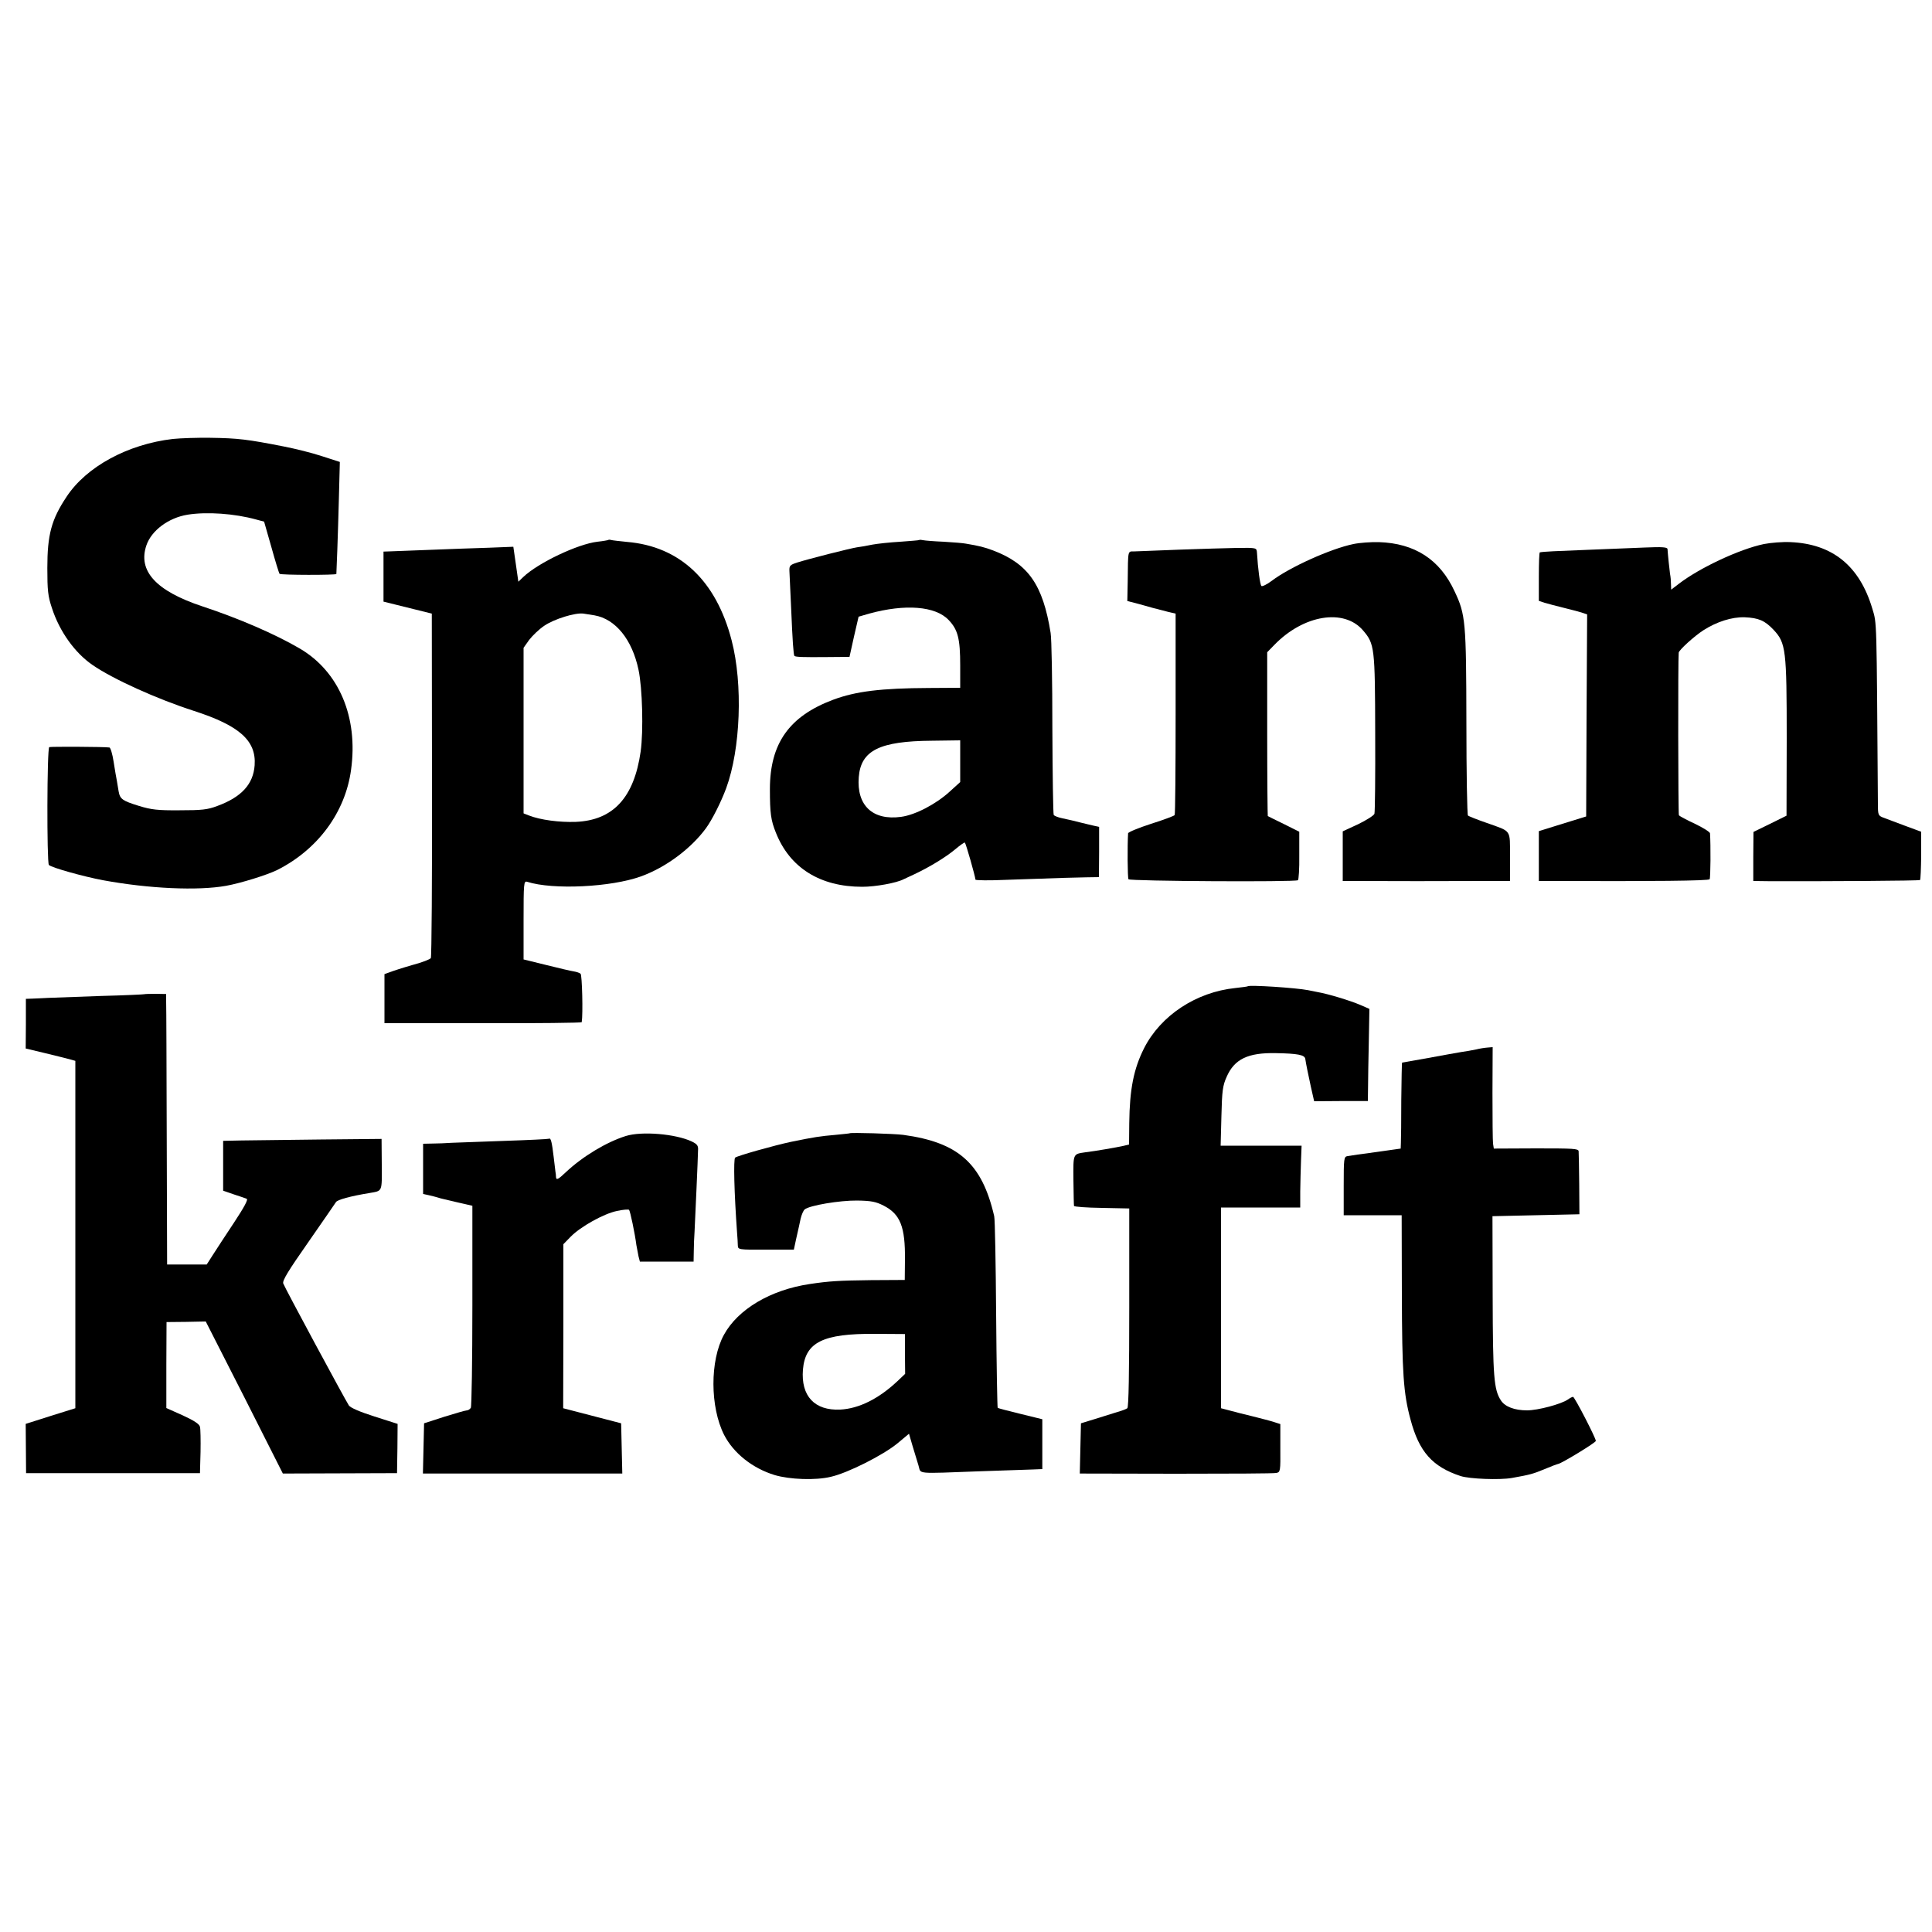 <?xml version="1.0" standalone="no"?>
<!DOCTYPE svg PUBLIC "-//W3C//DTD SVG 20010904//EN"
 "http://www.w3.org/TR/2001/REC-SVG-20010904/DTD/svg10.dtd">
<svg version="1.0" xmlns="http://www.w3.org/2000/svg"
 width="1000pt" height="1000pt" viewBox="0 0 1000 1000"
 preserveAspectRatio="xMidYMid meet">
<g transform="translate(0,1000) scale(0.1,-0.1)"
fill="#000000" stroke="none">
<path d="M895 7728 c-234 -27 -449 -144 -551 -300 -78 -117 -99 -196 -99 -368
0 -115 3 -146 24 -208 39 -120 118 -231 210 -294 104 -72 333 -176 526 -238
235 -76 322 -154 313 -281 -7 -98 -68 -165 -194 -211 -50 -19 -80 -22 -194
-22 -114 -1 -147 3 -212 23 -84 26 -97 35 -104 75 -2 14 -6 38 -9 54 -3 15
-11 60 -17 100 -6 39 -16 73 -22 73 -25 4 -302 5 -311 2 -12 -4 -13 -598 -2
-610 14 -14 179 -60 280 -79 239 -44 491 -55 637 -29 77 14 212 56 265 82 210
106 352 298 382 518 38 272 -62 509 -265 628 -126 74 -315 156 -506 219 -238
79 -334 183 -288 316 26 76 114 142 213 158 100 16 243 6 355 -25 l41 -11 38
-133 c20 -72 39 -134 42 -137 6 -7 293 -7 294 -1 1 11 8 197 13 388 l5 192
-93 30 c-51 17 -140 39 -197 50 -188 37 -237 43 -381 45 -68 1 -154 -2 -193
-6z"/>
<path d="M3148 7205 c-1 -1 -27 -6 -56 -9 -102 -12 -306 -109 -383 -182 l-26
-25 -13 91 -13 90 -126 -5 c-69 -2 -207 -7 -306 -11 -99 -4 -193 -7 -210 -8
l-30 -1 0 -129 0 -130 125 -31 125 -31 1 -886 c1 -488 -2 -892 -6 -897 -3 -6
-46 -23 -96 -36 -49 -14 -101 -31 -116 -37 l-28 -10 0 -127 0 -127 510 0 c281
-1 510 2 511 5 7 43 2 245 -6 251 -6 5 -22 10 -35 12 -14 2 -78 17 -142 33
l-118 29 0 204 c0 189 1 203 18 198 134 -43 436 -28 590 28 128 46 259 144
336 249 32 44 78 135 105 208 74 202 87 537 28 764 -80 310 -268 487 -541 510
-39 4 -76 8 -83 10 -6 2 -13 2 -15 0z m-71 -390 c109 -19 195 -125 228 -282
20 -95 26 -315 11 -423 -34 -238 -142 -356 -336 -364 -85 -3 -183 10 -242 33
l-28 11 0 428 0 429 29 41 c17 22 51 55 78 73 51 35 161 69 203 63 14 -2 39
-6 57 -9z"/>
<path d="M4758 7205 c-2 -2 -46 -5 -98 -9 -53 -3 -118 -10 -145 -15 -28 -6
-63 -12 -80 -14 -33 -5 -247 -59 -310 -79 -36 -12 -40 -16 -39 -43 1 -16 5
-104 9 -195 7 -166 12 -241 17 -245 6 -6 47 -7 164 -6 l121 1 23 104 24 104
55 16 c186 51 343 39 411 -33 48 -50 60 -97 60 -235 l0 -116 -162 -1 c-246 -1
-379 -17 -496 -61 -227 -85 -327 -226 -327 -463 0 -124 5 -161 31 -225 72
-182 229 -280 447 -280 69 0 178 20 214 39 10 5 36 17 58 27 76 36 160 87 208
127 26 22 49 38 51 36 6 -6 53 -172 55 -192 1 -4 72 -5 159 -1 318 11 348 12
414 13 l66 1 1 130 0 130 -27 6 c-15 3 -45 11 -67 16 -47 12 -48 12 -98 23
-20 4 -40 12 -43 17 -3 5 -6 208 -7 450 0 242 -4 464 -9 492 -40 250 -116 358
-298 427 -45 17 -74 24 -140 35 -14 3 -65 7 -115 10 -49 2 -98 6 -107 8 -9 2
-18 3 -20 1z m212 -1145 l0 -108 -54 -49 c-71 -65 -178 -121 -252 -131 -147
-20 -231 59 -219 206 11 138 108 186 378 188 l147 2 0 -108z"/>
<path d="M7005 7184 c-117 -24 -330 -120 -422 -190 -25 -19 -50 -31 -54 -27
-7 7 -18 87 -23 173 -2 25 -2 25 -102 24 -54 -1 -189 -5 -299 -9 -110 -4 -215
-8 -232 -9 -37 -1 -34 14 -36 -156 l-2 -101 40 -10 c22 -6 63 -17 90 -25 28
-7 66 -17 85 -22 l35 -8 0 -518 c0 -285 -2 -521 -5 -525 -3 -4 -58 -25 -122
-45 -65 -21 -118 -43 -119 -49 -4 -62 -3 -231 2 -238 6 -10 862 -15 877 -5 4
2 8 60 7 128 l0 123 -80 40 c-44 21 -81 40 -83 41 -1 1 -3 192 -3 425 l0 423
37 38 c151 156 361 190 459 75 60 -70 62 -88 63 -532 1 -220 -1 -408 -4 -417
-3 -9 -41 -33 -84 -54 l-80 -37 0 -129 0 -128 58 0 c102 -1 543 -1 678 0 l130
0 0 126 c-1 144 10 128 -122 175 -49 17 -92 34 -96 38 -4 4 -8 220 -8 481 -1
522 -4 559 -61 679 -76 165 -206 249 -392 255 -40 1 -99 -3 -132 -10z"/>
<path d="M9130 7184 c-126 -26 -335 -124 -442 -207 l-38 -29 -1 29 c0 15 -2
39 -5 53 -3 23 -11 96 -13 128 -1 10 -27 12 -118 8 -65 -3 -199 -8 -298 -12
-157 -6 -226 -9 -245 -13 -3 -1 -5 -57 -5 -126 l0 -125 30 -10 c16 -5 59 -16
95 -25 36 -9 79 -20 95 -25 l30 -10 -3 -523 -2 -523 -123 -38 -122 -38 0 -129
0 -129 75 0 c514 -2 804 1 809 9 5 7 6 174 2 238 -1 7 -36 29 -78 49 -43 20
-80 40 -83 44 -4 6 -5 812 -1 842 2 14 80 85 128 116 69 44 147 69 213 67 72
-3 105 -17 150 -65 64 -68 68 -104 68 -563 l-1 -399 -85 -42 -86 -42 -1 -127
0 -127 80 -1 c299 -1 779 2 783 6 3 2 5 60 6 127 l0 123 -84 31 c-47 18 -97
36 -112 42 -26 10 -28 14 -28 69 -7 977 -5 933 -29 1013 -66 221 -206 335
-424 344 -40 2 -101 -3 -137 -10z"/>
<path d="M6458 4895 c-2 -2 -31 -5 -64 -9 -203 -21 -386 -142 -472 -311 -54
-107 -75 -212 -77 -389 l-1 -110 -29 -7 c-36 -8 -145 -27 -196 -33 -66 -10
-64 -4 -63 -144 1 -70 2 -130 3 -134 1 -4 65 -9 143 -10 l143 -3 0 -513 c0
-333 -3 -516 -10 -521 -5 -4 -28 -13 -50 -19 -22 -7 -74 -23 -115 -36 l-75
-23 -3 -130 -3 -130 498 -1 c274 0 508 1 519 4 21 4 22 9 21 129 l0 124 -31
10 c-17 6 -69 19 -116 31 -46 11 -101 25 -122 31 l-38 10 0 519 0 520 205 0
205 0 0 83 c1 45 2 117 4 160 l3 77 -210 0 -209 0 4 153 c3 131 7 159 27 203
40 92 110 126 255 123 113 -2 148 -9 152 -29 5 -33 14 -75 29 -145 l17 -75
139 1 139 0 1 72 c0 40 2 147 4 239 l3 166 -46 20 c-53 23 -169 58 -222 67
-19 4 -42 8 -50 10 -60 12 -303 28 -312 20z"/>
<path d="M747 4854 c-1 -1 -101 -6 -222 -9 -121 -4 -245 -9 -275 -10 -30 -2
-69 -3 -86 -4 l-30 -1 0 -128 -1 -129 96 -23 c53 -13 111 -27 129 -32 l32 -9
0 -899 0 -899 -128 -40 -129 -41 1 -127 1 -128 450 0 450 0 3 110 c1 61 0 119
-3 130 -3 14 -30 32 -89 59 l-85 38 0 223 1 222 101 1 102 2 200 -393 199
-394 296 1 295 1 2 127 1 128 -119 38 c-76 24 -124 45 -133 57 -22 34 -333
611 -340 632 -5 15 27 67 130 214 74 107 139 200 143 207 7 12 75 31 174 47
67 12 64 3 63 148 l-1 132 -315 -3 c-173 -2 -358 -4 -410 -5 l-95 -2 0 -129 0
-129 55 -19 c30 -10 61 -20 67 -23 9 -3 -15 -46 -65 -122 -43 -65 -93 -141
-110 -168 l-32 -50 -103 0 -102 0 -2 660 c-1 363 -2 678 -3 700 l0 40 -55 1
c-31 0 -57 -1 -58 -2z"/>
<path d="M7640 4568 c-19 -4 -53 -10 -75 -13 -22 -4 -99 -17 -172 -31 -73 -13
-134 -24 -136 -24 -1 0 -3 -87 -4 -192 0 -106 -1 -207 -2 -223 l-1 -30 -127
-18 c-71 -9 -137 -19 -148 -21 -19 -3 -20 -11 -20 -154 l0 -152 150 0 150 0 1
-403 c1 -416 8 -519 45 -655 44 -166 113 -244 259 -292 46 -15 202 -21 265
-10 95 17 110 21 170 46 33 14 65 26 71 27 21 5 194 110 194 119 0 15 -110
228 -118 228 -4 0 -16 -6 -27 -14 -35 -24 -155 -56 -211 -56 -65 0 -114 19
-135 51 -37 56 -42 123 -43 544 l-1 410 225 5 225 5 -1 155 c-1 85 -2 162 -3
171 -1 14 -27 15 -220 15 l-219 -1 -4 25 c-2 14 -3 132 -3 263 l1 237 -25 -2
c-15 -1 -42 -5 -61 -10z"/>
<path d="M3239 4120 c-99 -31 -223 -105 -311 -188 -39 -37 -48 -41 -50 -26 0
11 -2 24 -3 29 -1 6 -5 39 -9 75 -9 77 -15 102 -24 96 -4 -2 -106 -7 -227 -11
-121 -4 -245 -9 -275 -10 -30 -2 -76 -4 -102 -4 l-48 -1 0 -130 0 -130 28 -6
c15 -3 36 -9 47 -12 11 -3 22 -7 25 -7 3 -1 39 -9 80 -19 l75 -17 0 -517 c0
-284 -4 -523 -8 -529 -5 -7 -14 -13 -20 -13 -7 0 -59 -15 -117 -33 l-105 -34
-3 -130 -3 -130 516 0 516 0 -3 130 -3 130 -150 39 -150 39 1 425 0 424 38 39
c51 52 171 119 239 133 31 7 59 9 63 6 6 -7 30 -121 38 -183 3 -17 8 -43 11
-58 l7 -27 139 0 139 0 1 53 c0 28 2 75 4 102 1 28 6 127 10 220 4 94 8 183 8
200 2 25 -4 33 -33 47 -83 39 -258 54 -341 28z"/>
<path d="M4397 4134 c-1 -1 -33 -4 -72 -8 -81 -7 -108 -11 -230 -36 -86 -18
-281 -73 -290 -82 -9 -9 -5 -179 10 -388 2 -25 4 -55 4 -67 1 -21 4 -22 145
-21 l145 0 12 56 c7 32 13 59 14 62 1 3 5 22 9 42 5 21 14 42 21 48 25 21 182
47 271 46 73 -1 98 -6 137 -26 87 -44 113 -110 111 -281 l-1 -104 -176 -1
c-163 -2 -216 -5 -315 -20 -204 -30 -373 -131 -445 -263 -73 -133 -72 -374 1
-518 49 -95 147 -173 262 -208 78 -23 211 -28 290 -9 89 20 272 113 345 173
l60 50 18 -62 c10 -34 24 -80 31 -102 15 -46 -26 -43 326 -30 118 4 238 8 265
9 l50 2 0 129 0 129 -114 28 c-62 15 -115 29 -117 31 -2 2 -6 219 -8 483 -2
263 -6 493 -10 509 -63 273 -185 382 -471 421 -45 6 -272 13 -278 8z m287
-1142 l1 -103 -40 -38 c-97 -91 -199 -142 -296 -147 -133 -6 -204 70 -193 207
12 142 104 187 373 185 l155 -1 0 -103z"/>
</g>
</svg>

